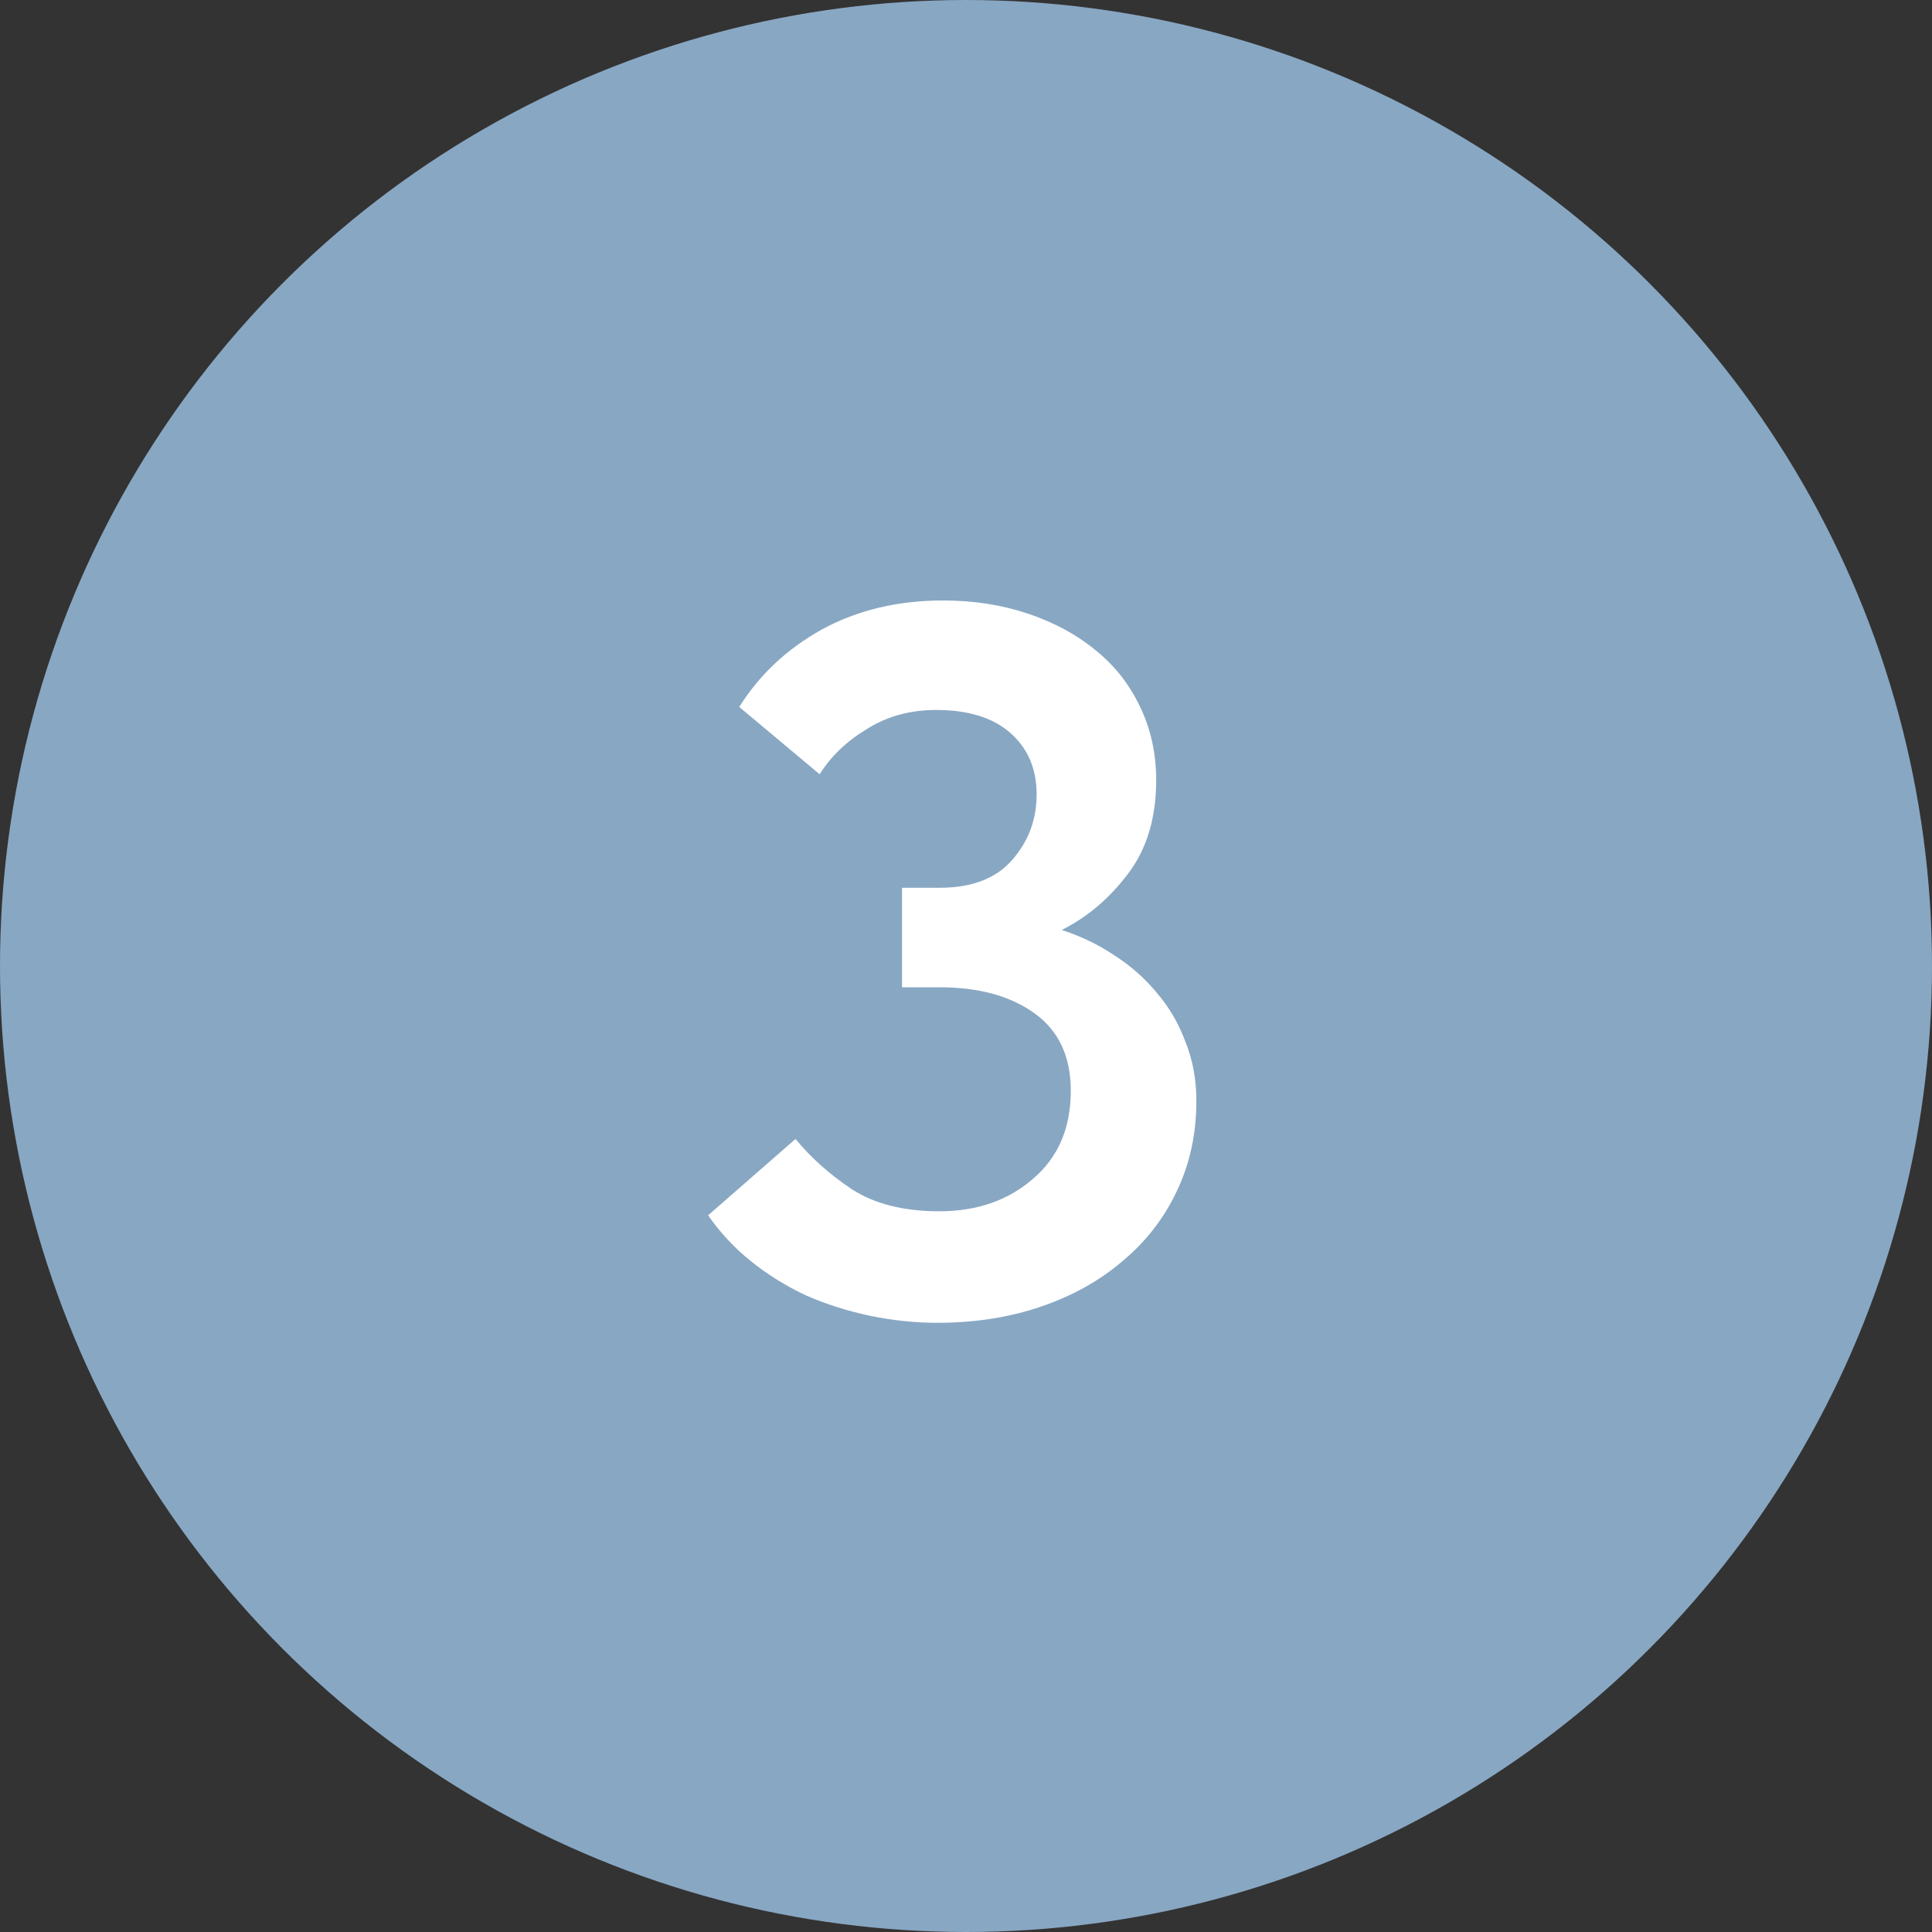 <?xml version="1.0" encoding="UTF-8"?> <svg xmlns="http://www.w3.org/2000/svg" width="100" height="100" viewBox="0 0 100 100" fill="none"><rect x="0" y="0" width="100" height="100" fill="#333333" stroke="none"/><circle cx="50" cy="50" r="50" fill="#88A7C3"></circle><path d="M48.508 68.468C47.364 68.468 46.203 68.347 45.024 68.104C43.88 67.861 42.788 67.515 41.748 67.064C40.708 66.579 39.755 65.989 38.888 65.296C38.021 64.603 37.276 63.805 36.652 62.904L41.176 58.952C41.973 59.923 42.944 60.789 44.088 61.552C45.267 62.315 46.775 62.696 48.612 62.696C50.553 62.696 52.165 62.141 53.448 61.032C54.765 59.923 55.424 58.397 55.424 56.456C55.424 54.688 54.8 53.353 53.552 52.452C52.304 51.551 50.657 51.1 48.612 51.1H46.688V45.952H48.612C50.276 45.952 51.524 45.484 52.356 44.548C53.223 43.577 53.656 42.433 53.656 41.116C53.656 39.799 53.205 38.741 52.304 37.944C51.403 37.147 50.12 36.748 48.456 36.748C47.104 36.748 45.908 37.077 44.868 37.736C43.828 38.36 43.013 39.14 42.424 40.076L38.264 36.592C39.304 34.928 40.725 33.593 42.528 32.588C44.365 31.583 46.463 31.08 48.82 31.08C50.38 31.08 51.836 31.305 53.188 31.756C54.54 32.207 55.701 32.831 56.672 33.628C57.677 34.425 58.457 35.413 59.012 36.592C59.567 37.736 59.844 39.001 59.844 40.388C59.844 42.329 59.359 43.941 58.388 45.224C57.417 46.507 56.273 47.477 54.956 48.136C55.927 48.448 56.828 48.881 57.66 49.436C58.527 49.991 59.272 50.649 59.896 51.412C60.52 52.14 61.005 52.972 61.352 53.908C61.733 54.844 61.924 55.867 61.924 56.976C61.924 58.709 61.577 60.287 60.884 61.708C60.225 63.095 59.289 64.291 58.076 65.296C56.897 66.301 55.493 67.081 53.864 67.636C52.235 68.191 50.449 68.468 48.508 68.468Z" fill="white"></path></svg> 